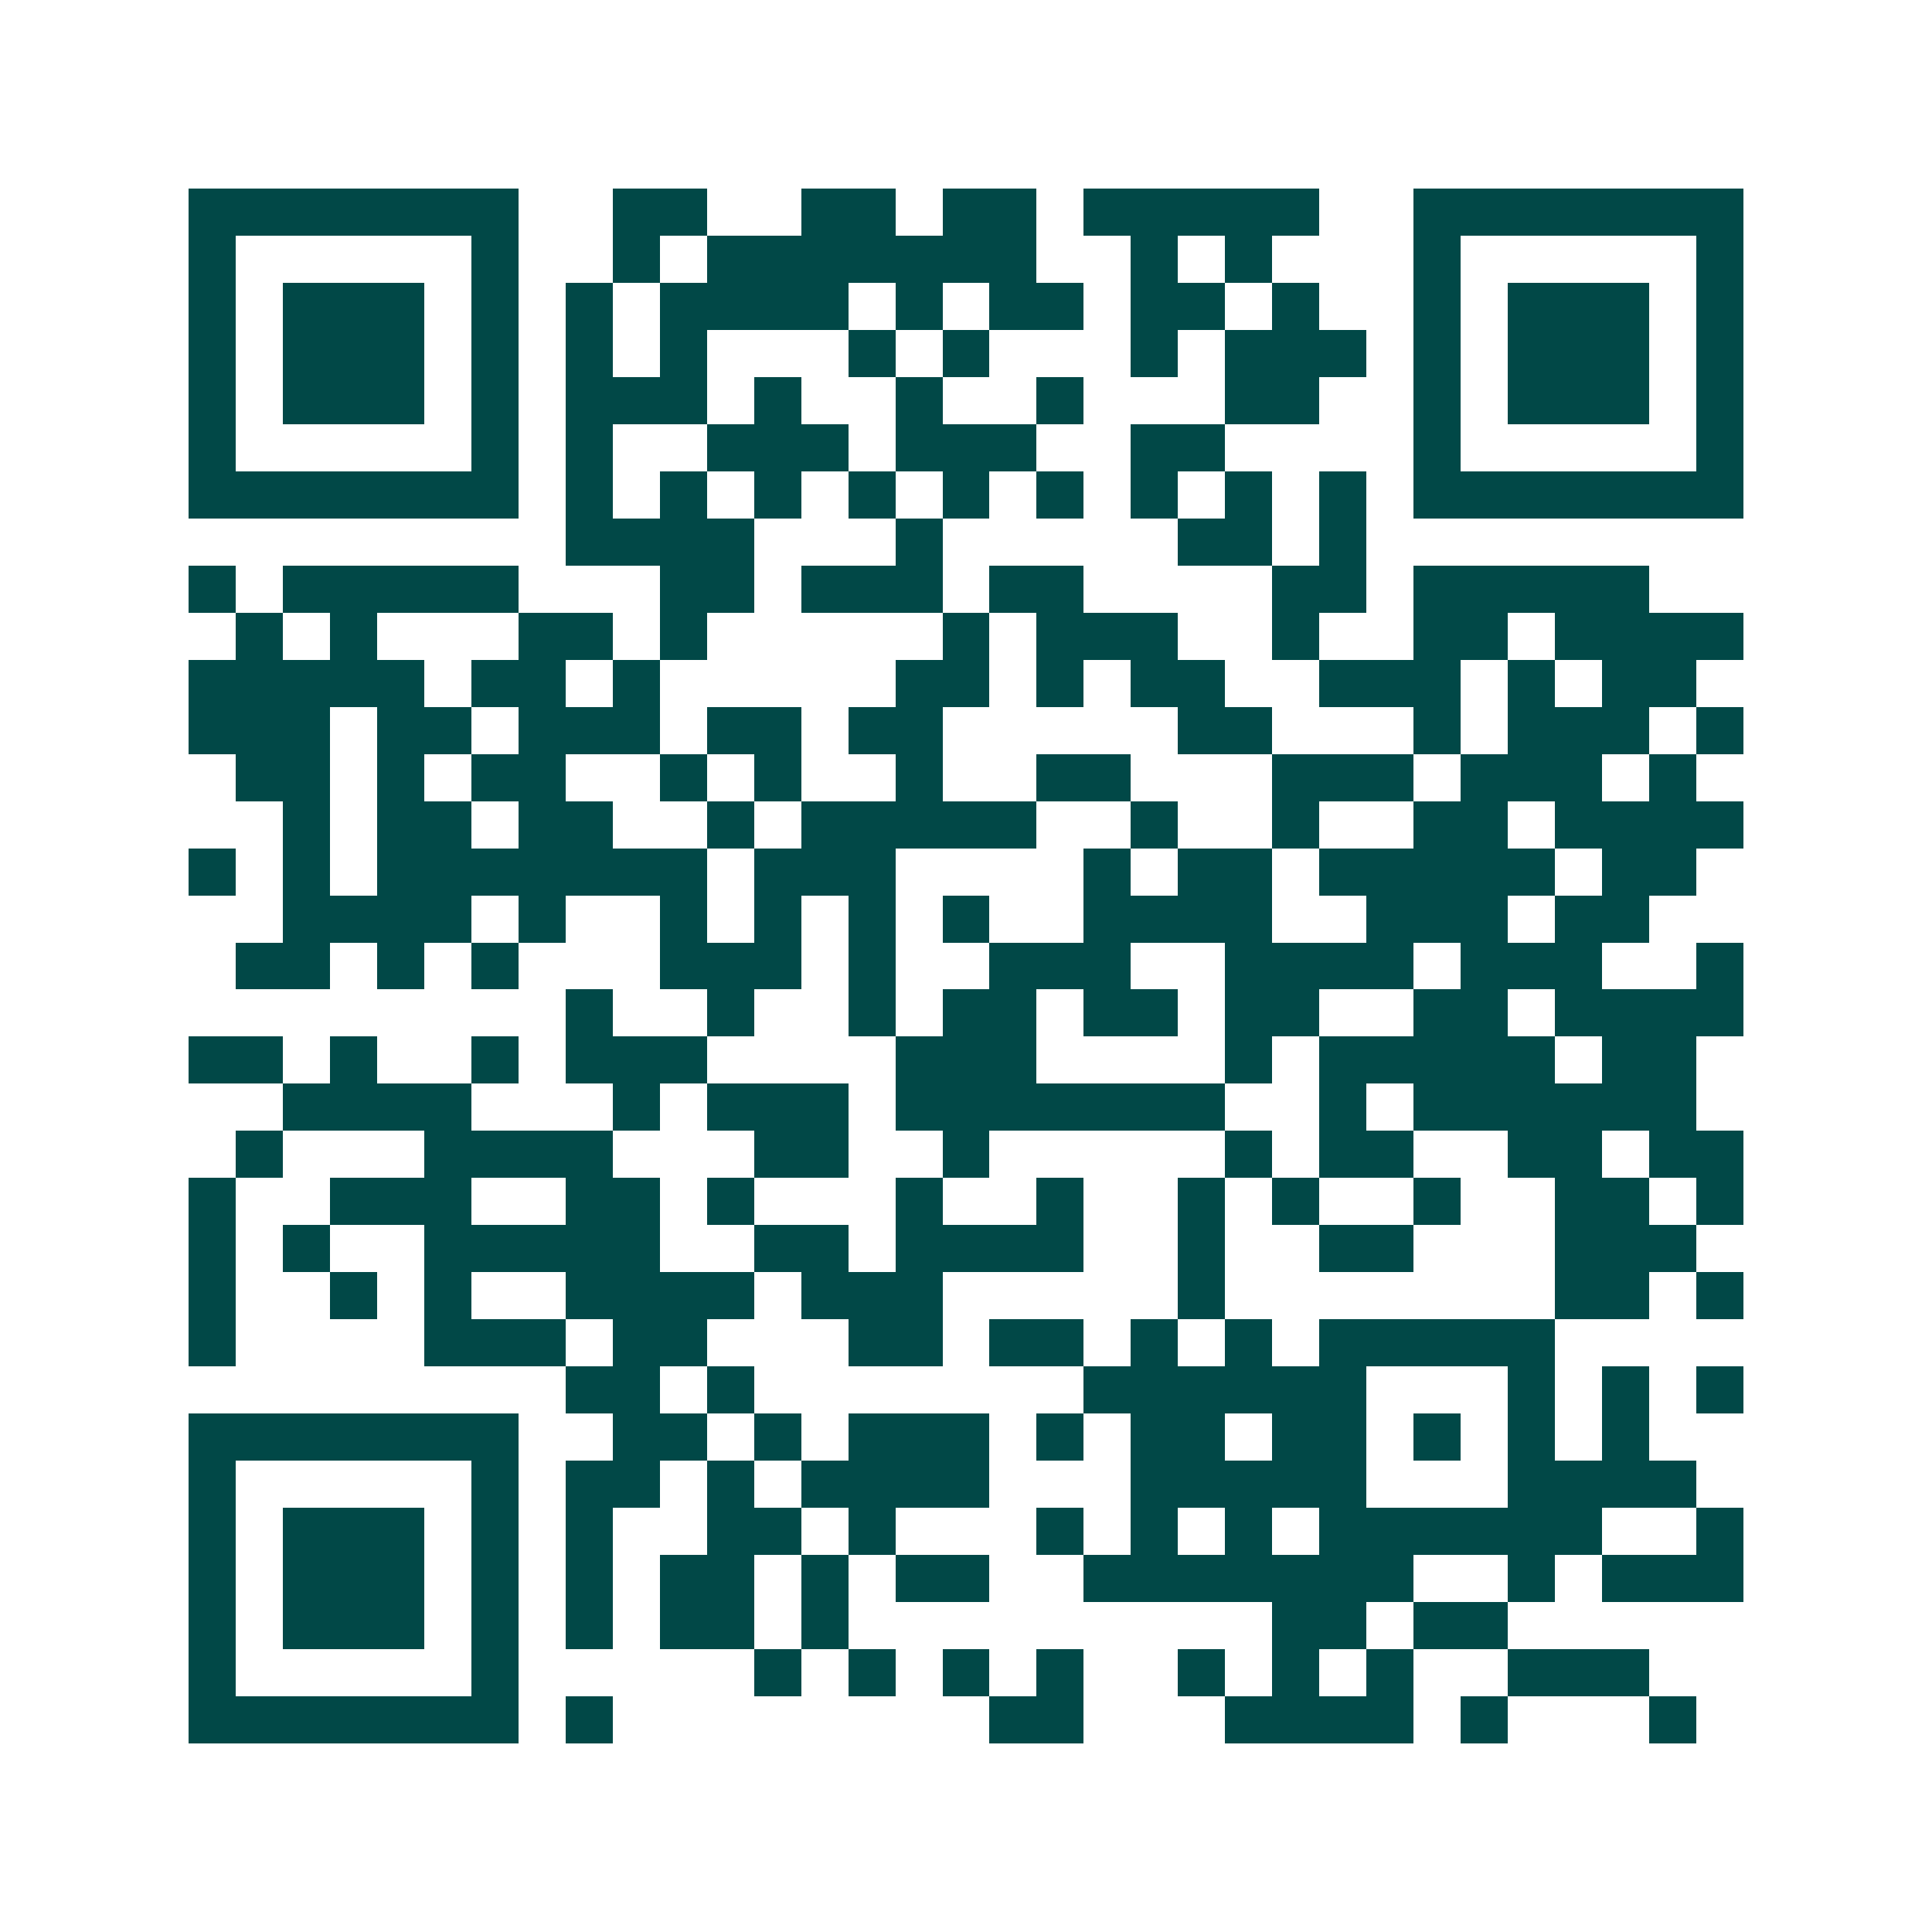 <svg xmlns="http://www.w3.org/2000/svg" width="200" height="200" viewBox="0 0 41 41" shape-rendering="crispEdges"><path fill="#ffffff" d="M0 0h41v41H0z"/><path stroke="#014847" d="M4 4.5h7m2 0h2m2 0h2m1 0h2m1 0h5m2 0h7M4 5.5h1m5 0h1m2 0h1m1 0h7m2 0h1m1 0h1m3 0h1m5 0h1M4 6.5h1m1 0h3m1 0h1m1 0h1m1 0h4m1 0h1m1 0h2m1 0h2m1 0h1m2 0h1m1 0h3m1 0h1M4 7.5h1m1 0h3m1 0h1m1 0h1m1 0h1m3 0h1m1 0h1m3 0h1m1 0h3m1 0h1m1 0h3m1 0h1M4 8.5h1m1 0h3m1 0h1m1 0h3m1 0h1m2 0h1m2 0h1m3 0h2m2 0h1m1 0h3m1 0h1M4 9.5h1m5 0h1m1 0h1m2 0h3m1 0h3m2 0h2m4 0h1m5 0h1M4 10.5h7m1 0h1m1 0h1m1 0h1m1 0h1m1 0h1m1 0h1m1 0h1m1 0h1m1 0h1m1 0h7M12 11.5h4m3 0h1m5 0h2m1 0h1M4 12.5h1m1 0h5m3 0h2m1 0h3m1 0h2m4 0h2m1 0h5M5 13.5h1m1 0h1m3 0h2m1 0h1m5 0h1m1 0h3m2 0h1m2 0h2m1 0h4M4 14.5h5m1 0h2m1 0h1m5 0h2m1 0h1m1 0h2m2 0h3m1 0h1m1 0h2M4 15.5h3m1 0h2m1 0h3m1 0h2m1 0h2m5 0h2m3 0h1m1 0h3m1 0h1M5 16.5h2m1 0h1m1 0h2m2 0h1m1 0h1m2 0h1m2 0h2m3 0h3m1 0h3m1 0h1M6 17.5h1m1 0h2m1 0h2m2 0h1m1 0h5m2 0h1m2 0h1m2 0h2m1 0h4M4 18.5h1m1 0h1m1 0h7m1 0h3m4 0h1m1 0h2m1 0h5m1 0h2M6 19.5h4m1 0h1m2 0h1m1 0h1m1 0h1m1 0h1m2 0h4m2 0h3m1 0h2M5 20.5h2m1 0h1m1 0h1m3 0h3m1 0h1m2 0h3m2 0h4m1 0h3m2 0h1M12 21.5h1m2 0h1m2 0h1m1 0h2m1 0h2m1 0h2m2 0h2m1 0h4M4 22.5h2m1 0h1m2 0h1m1 0h3m4 0h3m4 0h1m1 0h5m1 0h2M6 23.5h4m3 0h1m1 0h3m1 0h7m2 0h1m1 0h6M5 24.5h1m3 0h4m3 0h2m2 0h1m5 0h1m1 0h2m2 0h2m1 0h2M4 25.5h1m2 0h3m2 0h2m1 0h1m3 0h1m2 0h1m2 0h1m1 0h1m2 0h1m2 0h2m1 0h1M4 26.5h1m1 0h1m2 0h5m2 0h2m1 0h4m2 0h1m2 0h2m3 0h3M4 27.5h1m2 0h1m1 0h1m2 0h4m1 0h3m5 0h1m7 0h2m1 0h1M4 28.5h1m4 0h3m1 0h2m3 0h2m1 0h2m1 0h1m1 0h1m1 0h5M12 29.5h2m1 0h1m7 0h6m3 0h1m1 0h1m1 0h1M4 30.5h7m2 0h2m1 0h1m1 0h3m1 0h1m1 0h2m1 0h2m1 0h1m1 0h1m1 0h1M4 31.5h1m5 0h1m1 0h2m1 0h1m1 0h4m3 0h5m3 0h4M4 32.5h1m1 0h3m1 0h1m1 0h1m2 0h2m1 0h1m3 0h1m1 0h1m1 0h1m1 0h6m2 0h1M4 33.5h1m1 0h3m1 0h1m1 0h1m1 0h2m1 0h1m1 0h2m2 0h7m2 0h1m1 0h3M4 34.5h1m1 0h3m1 0h1m1 0h1m1 0h2m1 0h1m9 0h2m1 0h2M4 35.5h1m5 0h1m5 0h1m1 0h1m1 0h1m1 0h1m2 0h1m1 0h1m1 0h1m2 0h3M4 36.5h7m1 0h1m8 0h2m3 0h4m1 0h1m3 0h1"/></svg>
